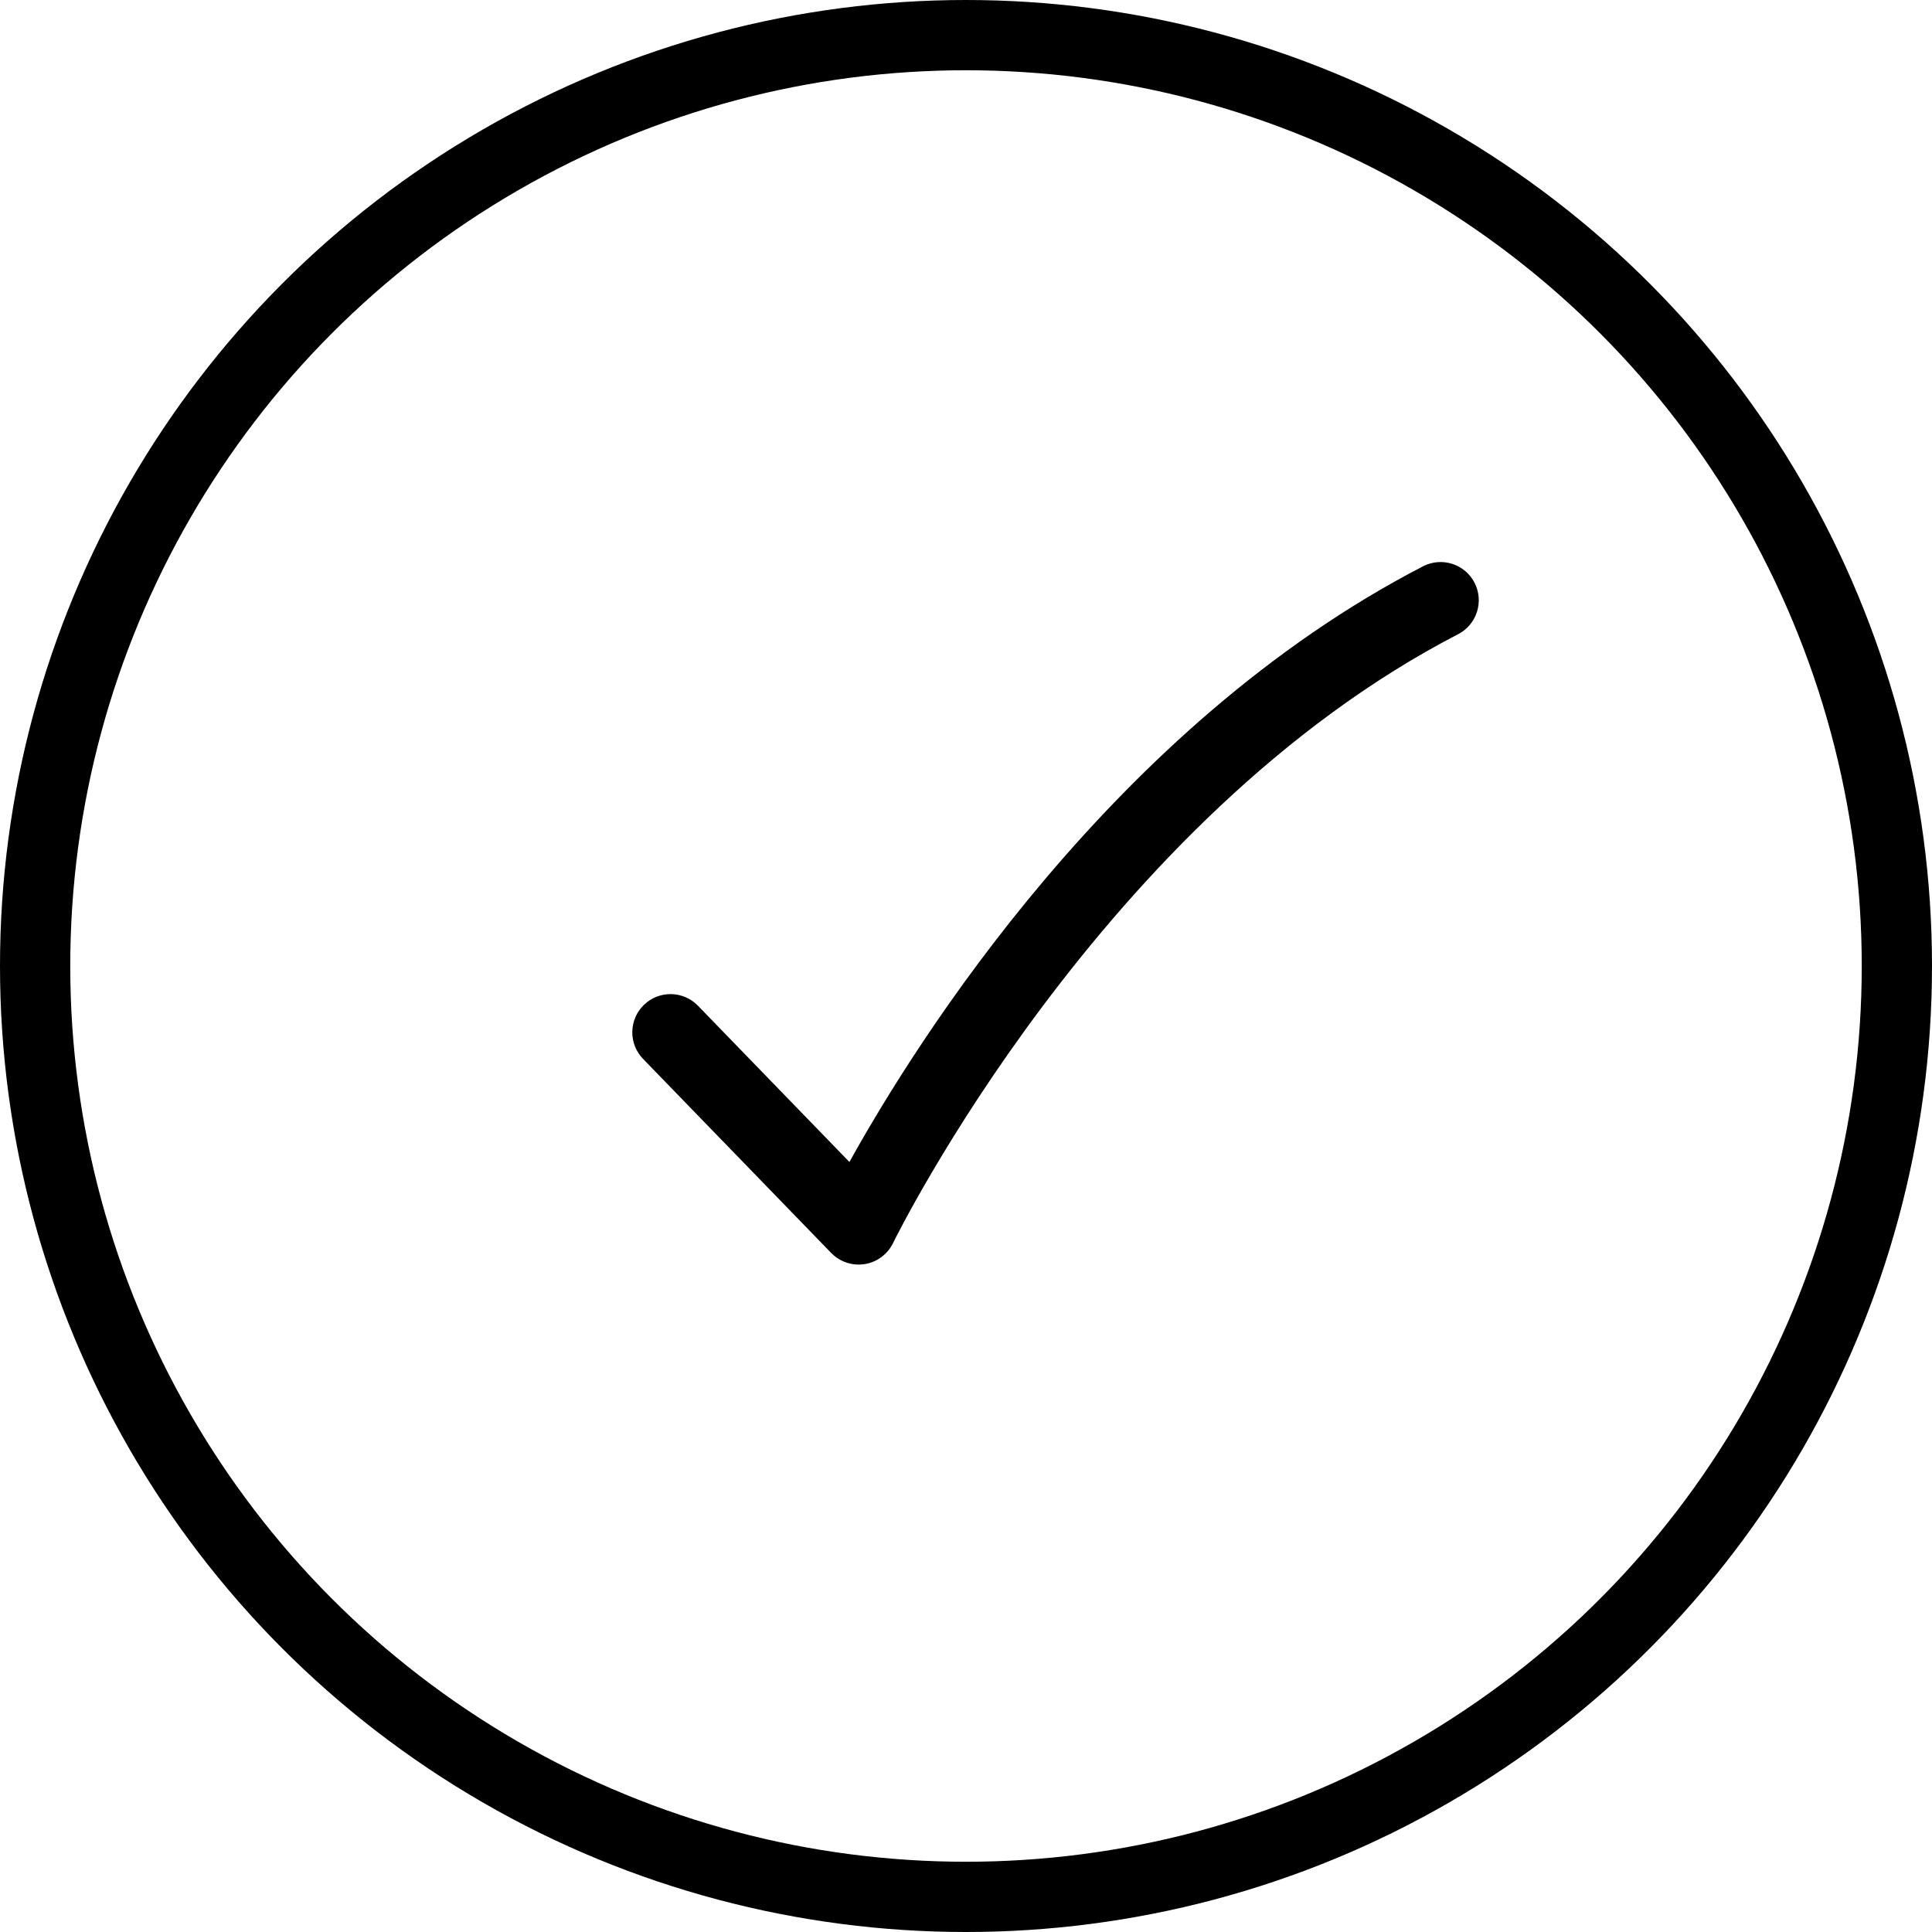 <?xml version="1.0" encoding="UTF-8"?> <svg xmlns="http://www.w3.org/2000/svg" width="55" height="55" viewBox="0 0 55 55" fill="none"> <circle cx="27.5" cy="27.5" r="26.5" stroke="black" stroke-width="2"></circle> <path d="M24.444 36C24.153 36 23.87 35.883 23.663 35.67L18.307 30.145C17.889 29.714 17.899 29.025 18.331 28.607C18.762 28.189 19.451 28.199 19.869 28.631L24.181 33.079C26.086 29.648 31.7 20.676 40.51 16.122C41.043 15.846 41.7 16.054 41.976 16.588C42.252 17.122 42.043 17.778 41.51 18.054C31.367 23.297 25.482 35.266 25.424 35.386C25.269 35.705 24.968 35.93 24.618 35.986C24.56 35.995 24.502 36 24.444 36Z" fill="black"></path> </svg> 
